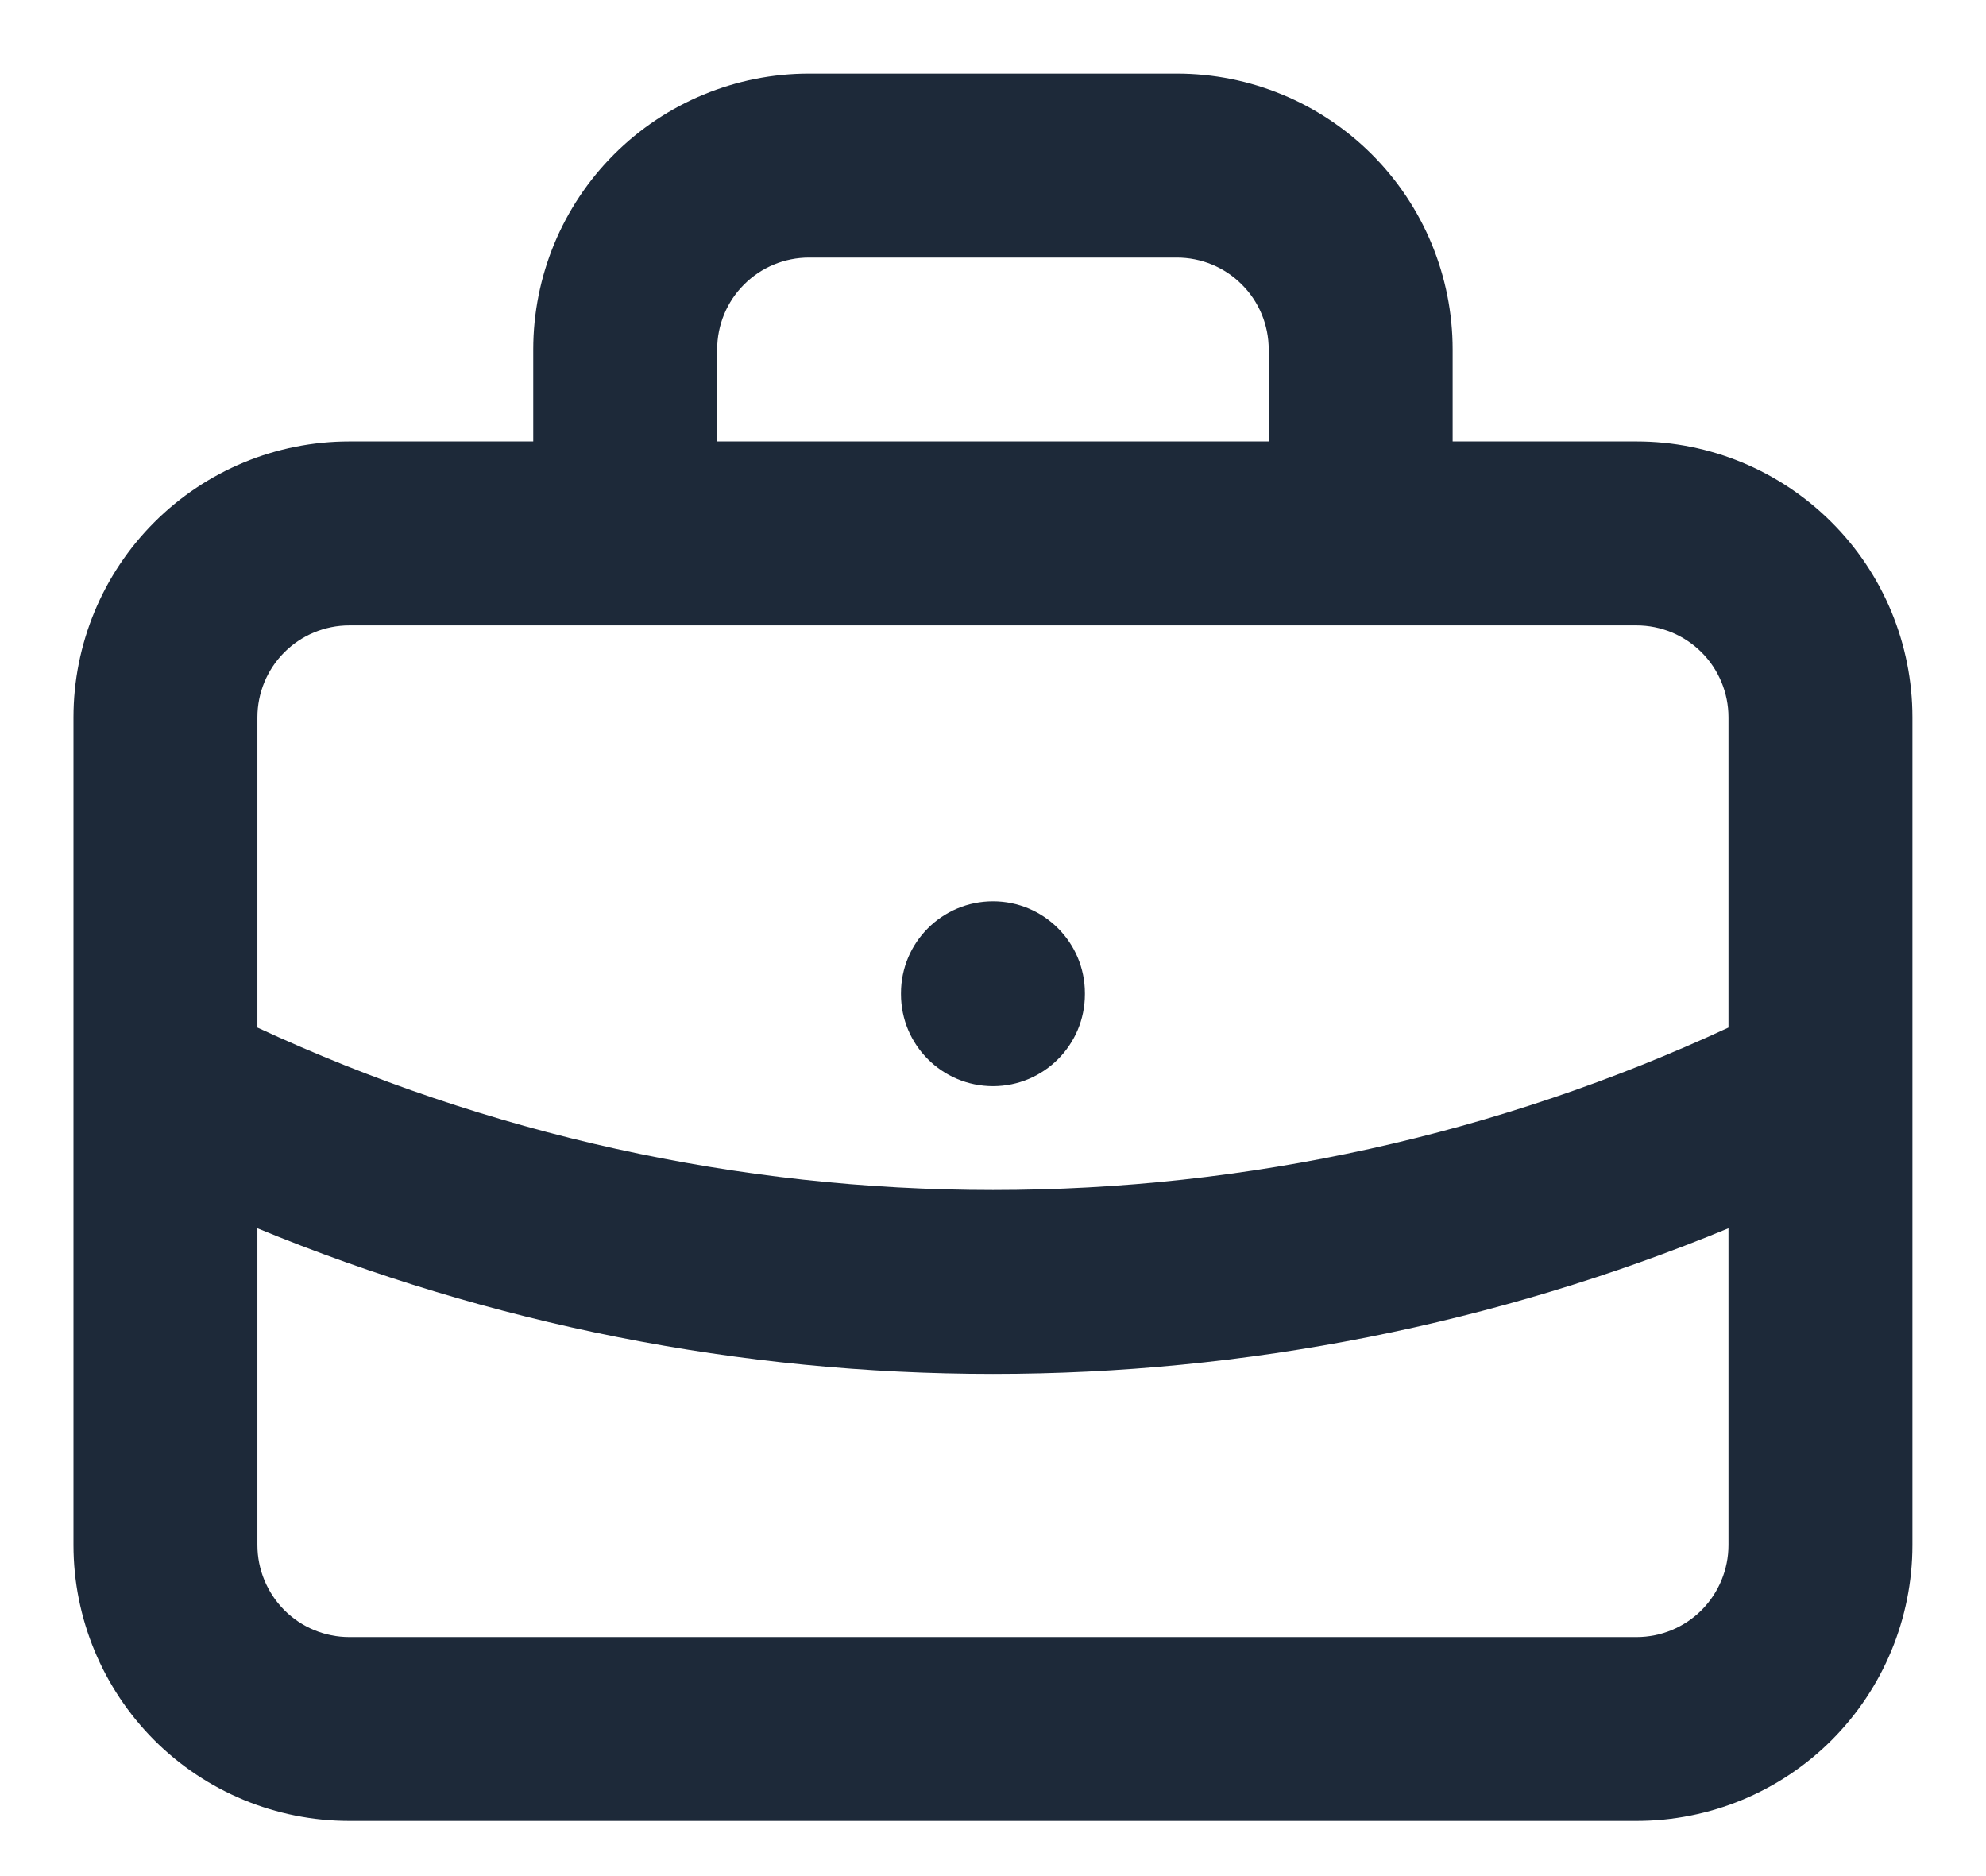 <svg width="18" height="17" viewBox="0 0 18 17" fill="none" xmlns="http://www.w3.org/2000/svg">
<path fill-rule="evenodd" clip-rule="evenodd" d="M7.333 2.334C7.112 2.334 6.9 2.421 6.744 2.578C6.587 2.734 6.5 2.946 6.5 3.167V4H11.499V3.167C11.499 2.946 11.412 2.734 11.255 2.578C11.099 2.421 10.887 2.334 10.666 2.334H7.333ZM13.166 4V3.167C13.166 2.504 12.903 1.868 12.434 1.399C11.965 0.93 11.329 0.667 10.666 0.667H7.333C6.67 0.667 6.034 0.93 5.565 1.399C5.096 1.868 4.833 2.504 4.833 3.167V4H3.166C2.503 4 1.867 4.264 1.398 4.733C0.93 5.201 0.666 5.837 0.666 6.5V9.816C0.666 9.827 0.666 9.839 0.666 9.85V14C0.666 14.663 0.93 15.299 1.398 15.768C1.867 16.237 2.503 16.5 3.166 16.5H14.833C15.496 16.5 16.132 16.237 16.601 15.768C17.07 15.299 17.333 14.663 17.333 14V9.85C17.333 9.839 17.333 9.827 17.333 9.816V6.5C17.333 5.837 17.07 5.201 16.601 4.733C16.132 4.264 15.496 4 14.833 4H13.166ZM3.166 5.667C2.945 5.667 2.733 5.755 2.577 5.911C2.421 6.067 2.333 6.279 2.333 6.5V9.311C4.42 10.28 6.695 10.783 9 10.783C11.304 10.783 13.579 10.28 15.666 9.311V6.5C15.666 6.279 15.578 6.067 15.422 5.911C15.266 5.755 15.054 5.667 14.833 5.667H3.166ZM15.666 11.13C13.556 12 11.291 12.45 9 12.45C6.708 12.45 4.444 12 2.333 11.13V14C2.333 14.221 2.421 14.433 2.577 14.59C2.733 14.746 2.945 14.834 3.166 14.834H14.833C15.054 14.834 15.266 14.746 15.422 14.59C15.578 14.433 15.666 14.221 15.666 14V11.13ZM9 8.167C9.46 8.167 9.833 8.54 9.833 9V9.009C9.833 9.469 9.46 9.842 9 9.842C8.539 9.842 8.166 9.469 8.166 9.009V9C8.166 8.54 8.539 8.167 9 8.167Z" fill="#1D2939"/>
</svg>
